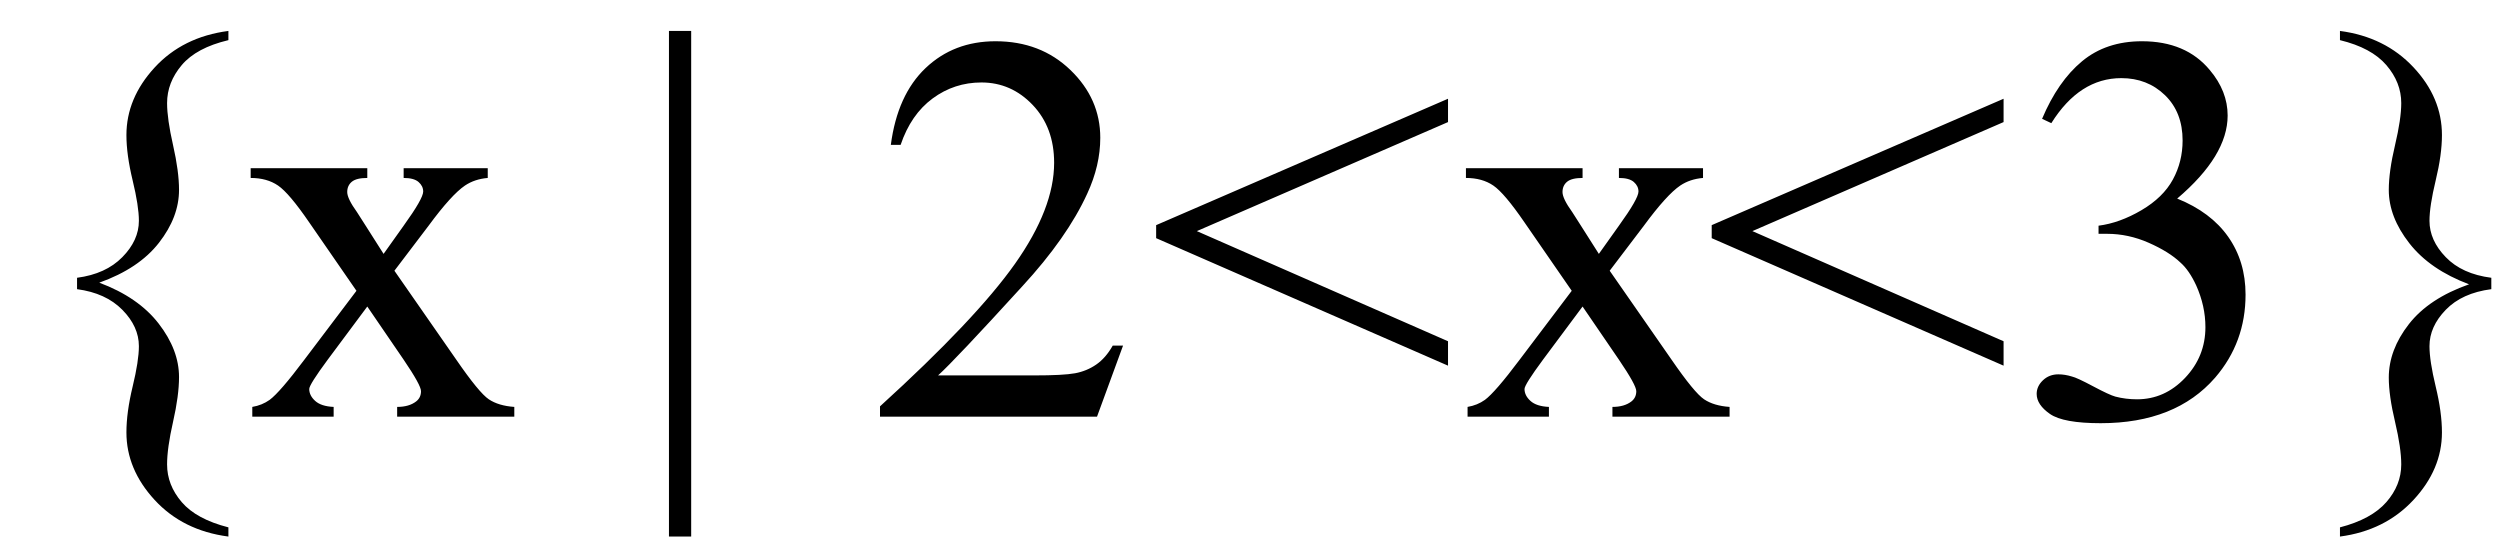 <svg xmlns="http://www.w3.org/2000/svg" xmlns:xlink="http://www.w3.org/1999/xlink" stroke-dasharray="none" shape-rendering="auto" font-family="'Dialog'" width="72" text-rendering="auto" fill-opacity="1" contentScriptType="text/ecmascript" color-interpolation="auto" color-rendering="auto" preserveAspectRatio="xMidYMid meet" font-size="12" fill="black" stroke="black" image-rendering="auto" stroke-miterlimit="10" zoomAndPan="magnify" version="1.0" stroke-linecap="square" stroke-linejoin="miter" contentStyleType="text/css" font-style="normal" height="16" stroke-width="1" stroke-dashoffset="0" font-weight="normal" stroke-opacity="1"><defs id="genericDefs"/><g><g text-rendering="optimizeLegibility" transform="translate(0,12)" color-rendering="optimizeQuality" color-interpolation="linearRGB" image-rendering="optimizeQuality"><path d="M6.578 3.188 L6.578 3.453 Q5.266 3.281 4.453 2.398 Q3.641 1.516 3.641 0.453 Q3.641 -0.125 3.82 -0.867 Q4 -1.609 4 -2.031 Q4 -2.594 3.523 -3.078 Q3.047 -3.562 2.219 -3.672 L2.219 -4 Q3.047 -4.109 3.523 -4.594 Q4 -5.078 4 -5.641 Q4 -6.062 3.82 -6.805 Q3.641 -7.547 3.641 -8.109 Q3.641 -9.172 4.453 -10.055 Q5.266 -10.938 6.578 -11.109 L6.578 -10.844 Q5.656 -10.625 5.234 -10.125 Q4.812 -9.625 4.812 -9.031 Q4.812 -8.578 4.984 -7.82 Q5.156 -7.062 5.156 -6.531 Q5.156 -5.75 4.578 -5.008 Q4 -4.266 2.859 -3.859 Q3.984 -3.438 4.57 -2.68 Q5.156 -1.922 5.156 -1.141 Q5.156 -0.609 4.984 0.148 Q4.812 0.906 4.812 1.375 Q4.812 1.969 5.234 2.461 Q5.656 2.953 6.578 3.188 ZM7.219 -7.156 L10.578 -7.156 L10.578 -6.875 Q10.266 -6.875 10.133 -6.766 Q10 -6.656 10 -6.469 Q10 -6.281 10.281 -5.891 Q10.359 -5.766 10.531 -5.5 L11.047 -4.688 L11.625 -5.5 Q12.188 -6.281 12.188 -6.484 Q12.188 -6.641 12.055 -6.758 Q11.922 -6.875 11.625 -6.875 L11.625 -7.156 L14.047 -7.156 L14.047 -6.875 Q13.672 -6.844 13.391 -6.656 Q13 -6.391 12.344 -5.5 L11.359 -4.203 L13.141 -1.641 Q13.797 -0.688 14.078 -0.5 Q14.359 -0.312 14.812 -0.281 L14.812 0 L11.438 0 L11.438 -0.281 Q11.781 -0.281 11.984 -0.438 Q12.125 -0.547 12.125 -0.734 Q12.125 -0.906 11.625 -1.641 L10.578 -3.172 L9.438 -1.641 Q8.906 -0.922 8.906 -0.797 Q8.906 -0.609 9.078 -0.453 Q9.25 -0.297 9.609 -0.281 L9.609 0 L7.266 0 L7.266 -0.281 Q7.547 -0.328 7.766 -0.484 Q8.062 -0.703 8.766 -1.641 L10.266 -3.625 L8.906 -5.594 Q8.328 -6.438 8.008 -6.656 Q7.688 -6.875 7.219 -6.875 L7.219 -7.156 ZM19.906 -11.109 L19.906 3.453 L19.266 3.453 L19.266 -11.109 L19.906 -11.109 ZM32.344 -2.047 L31.594 0 L25.344 0 L25.344 -0.297 Q28.109 -2.812 29.234 -4.406 Q30.359 -6 30.359 -7.312 Q30.359 -8.328 29.742 -8.977 Q29.125 -9.625 28.266 -9.625 Q27.484 -9.625 26.859 -9.164 Q26.234 -8.703 25.938 -7.828 L25.656 -7.828 Q25.844 -9.266 26.656 -10.039 Q27.469 -10.812 28.672 -10.812 Q29.969 -10.812 30.828 -9.984 Q31.688 -9.156 31.688 -8.031 Q31.688 -7.234 31.312 -6.422 Q30.734 -5.156 29.438 -3.75 Q27.5 -1.625 27.016 -1.188 L29.781 -1.188 Q30.625 -1.188 30.961 -1.25 Q31.297 -1.312 31.57 -1.5 Q31.844 -1.688 32.047 -2.047 L32.344 -2.047 ZM33.297 -5.516 L41.703 -9.156 L41.703 -8.484 L34.469 -5.344 L41.703 -2.172 L41.703 -1.469 L33.297 -5.141 L33.297 -5.516 ZM42.219 -7.156 L45.578 -7.156 L45.578 -6.875 Q45.266 -6.875 45.133 -6.766 Q45 -6.656 45 -6.469 Q45 -6.281 45.281 -5.891 Q45.359 -5.766 45.531 -5.5 L46.047 -4.688 L46.625 -5.5 Q47.188 -6.281 47.188 -6.484 Q47.188 -6.641 47.055 -6.758 Q46.922 -6.875 46.625 -6.875 L46.625 -7.156 L49.047 -7.156 L49.047 -6.875 Q48.672 -6.844 48.391 -6.656 Q48 -6.391 47.344 -5.5 L46.359 -4.203 L48.141 -1.641 Q48.797 -0.688 49.078 -0.5 Q49.359 -0.312 49.812 -0.281 L49.812 0 L46.438 0 L46.438 -0.281 Q46.781 -0.281 46.984 -0.438 Q47.125 -0.547 47.125 -0.734 Q47.125 -0.906 46.625 -1.641 L45.578 -3.172 L44.438 -1.641 Q43.906 -0.922 43.906 -0.797 Q43.906 -0.609 44.078 -0.453 Q44.25 -0.297 44.609 -0.281 L44.609 0 L42.266 0 L42.266 -0.281 Q42.547 -0.328 42.766 -0.484 Q43.062 -0.703 43.766 -1.641 L45.266 -3.625 L43.906 -5.594 Q43.328 -6.438 43.008 -6.656 Q42.688 -6.875 42.219 -6.875 L42.219 -7.156 ZM49.297 -5.516 L57.703 -9.156 L57.703 -8.484 L50.469 -5.344 L57.703 -2.172 L57.703 -1.469 L49.297 -5.141 L49.297 -5.516 ZM58.812 -8.578 Q59.266 -9.656 59.961 -10.234 Q60.656 -10.812 61.688 -10.812 Q62.953 -10.812 63.641 -9.984 Q64.156 -9.375 64.156 -8.672 Q64.156 -7.516 62.703 -6.281 Q63.672 -5.891 64.172 -5.18 Q64.672 -4.469 64.672 -3.516 Q64.672 -2.141 63.797 -1.125 Q62.656 0.188 60.5 0.188 Q59.422 0.188 59.039 -0.078 Q58.656 -0.344 58.656 -0.656 Q58.656 -0.875 58.836 -1.047 Q59.016 -1.219 59.281 -1.219 Q59.469 -1.219 59.672 -1.156 Q59.812 -1.125 60.281 -0.875 Q60.75 -0.625 60.922 -0.578 Q61.219 -0.5 61.547 -0.5 Q62.344 -0.5 62.93 -1.117 Q63.516 -1.734 63.516 -2.578 Q63.516 -3.188 63.25 -3.781 Q63.047 -4.219 62.797 -4.438 Q62.469 -4.75 61.883 -5.008 Q61.297 -5.266 60.688 -5.266 L60.438 -5.266 L60.438 -5.5 Q61.047 -5.578 61.672 -5.945 Q62.297 -6.312 62.578 -6.828 Q62.859 -7.344 62.859 -7.953 Q62.859 -8.766 62.352 -9.258 Q61.844 -9.75 61.094 -9.75 Q59.891 -9.75 59.078 -8.453 L58.812 -8.578 ZM67.391 -10.844 L67.391 -11.109 Q68.688 -10.938 69.508 -10.062 Q70.328 -9.188 70.328 -8.109 Q70.328 -7.547 70.148 -6.805 Q69.969 -6.062 69.969 -5.641 Q69.969 -5.078 70.438 -4.594 Q70.906 -4.109 71.75 -4 L71.75 -3.672 Q70.906 -3.562 70.438 -3.078 Q69.969 -2.594 69.969 -2.031 Q69.969 -1.609 70.148 -0.867 Q70.328 -0.125 70.328 0.453 Q70.328 1.516 69.508 2.398 Q68.688 3.281 67.391 3.453 L67.391 3.188 Q68.297 2.953 68.727 2.461 Q69.156 1.969 69.156 1.375 Q69.156 0.906 68.977 0.148 Q68.797 -0.609 68.797 -1.125 Q68.797 -1.922 69.375 -2.664 Q69.953 -3.406 71.109 -3.812 Q69.984 -4.234 69.391 -4.992 Q68.797 -5.75 68.797 -6.531 Q68.797 -7.062 68.977 -7.82 Q69.156 -8.578 69.156 -9.031 Q69.156 -9.625 68.727 -10.125 Q68.297 -10.625 67.391 -10.844 Z" stroke="none"/></g></g></svg>